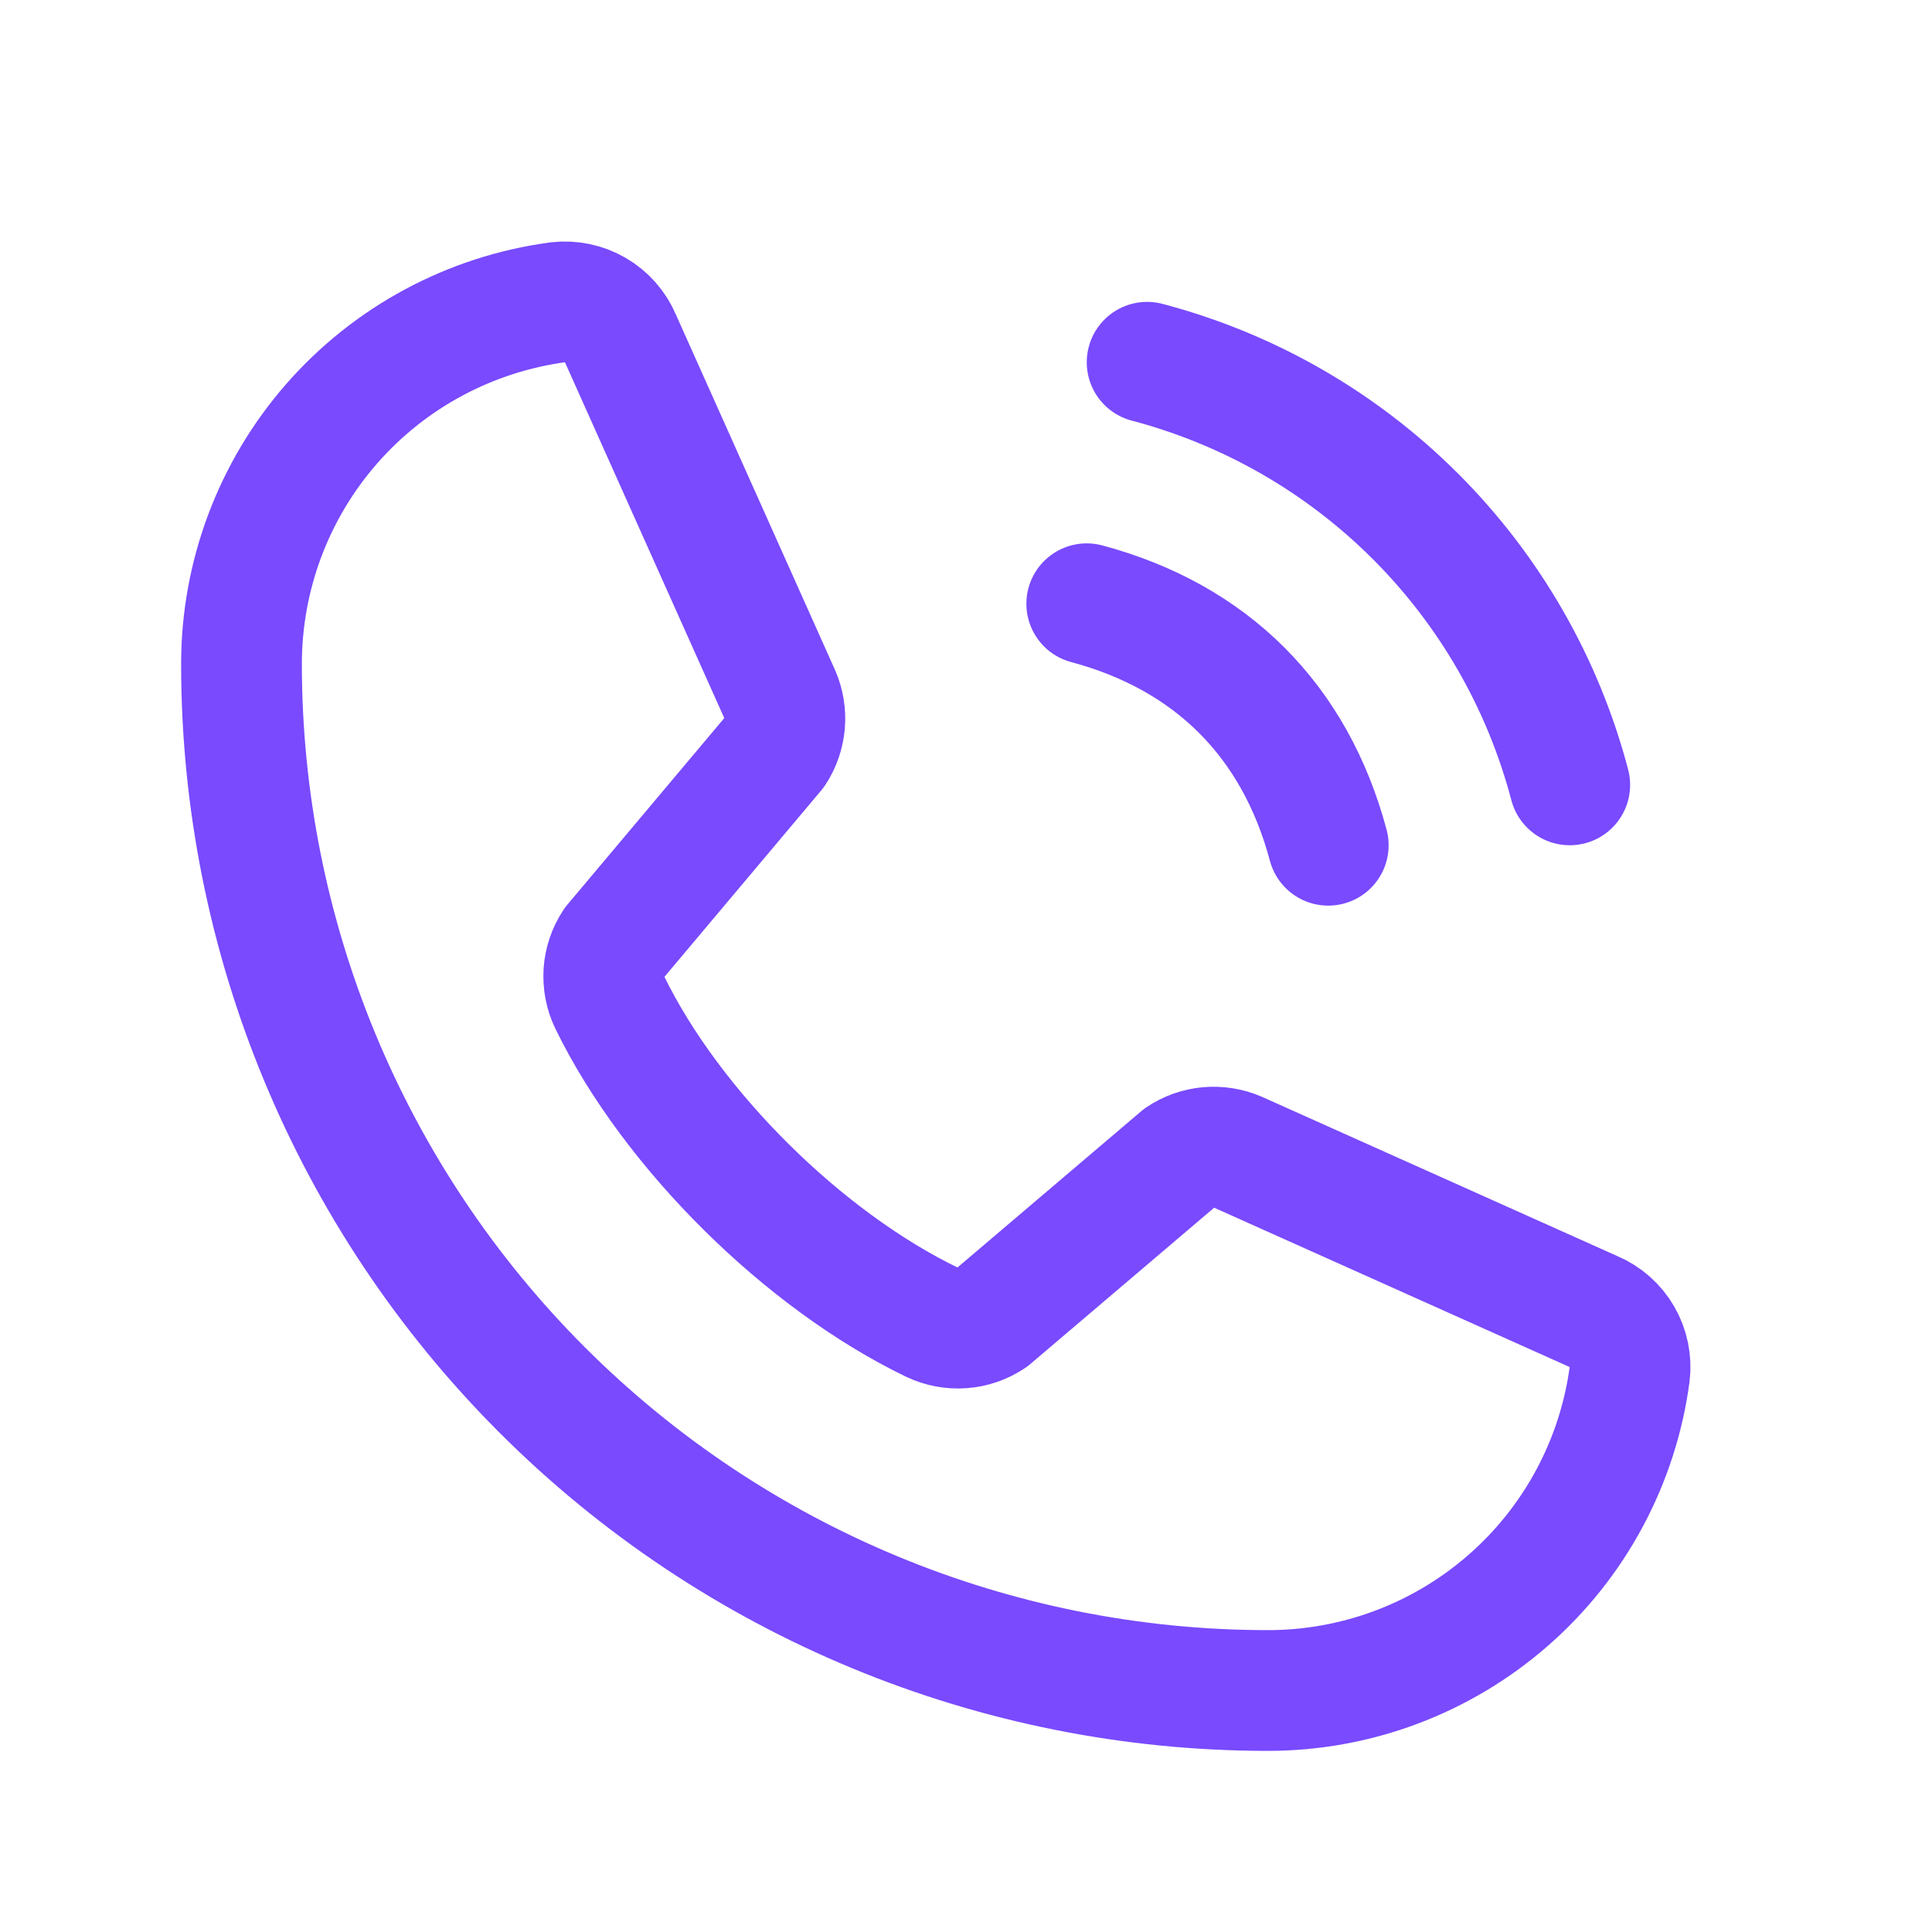 <?xml version="1.0" encoding="UTF-8"?>
<svg xmlns="http://www.w3.org/2000/svg" width="32" height="32" viewBox="0 0 32 32" fill="none">
  <g clip-path="url(#clip0_403_44)">
    <path d="M19 6C20.682 6.443 22.216 7.324 23.446 8.554C24.676 9.784 25.557 11.318 26 13" stroke="#794AFE" stroke-width="2" stroke-linecap="round" stroke-linejoin="round"></path>
    <path d="M18 10C20.065 10.553 21.448 11.935 22 14" stroke="#794AFE" stroke-width="2" stroke-linecap="round" stroke-linejoin="round"></path>
    <path d="M19.549 19.168C19.687 19.075 19.846 19.019 20.012 19.004C20.178 18.989 20.345 19.016 20.497 19.081L26.392 21.723C26.591 21.807 26.757 21.954 26.865 22.141C26.973 22.328 27.018 22.545 26.992 22.76C26.798 24.211 26.084 25.543 24.981 26.506C23.879 27.47 22.464 28.001 21 28C16.491 28 12.167 26.209 8.979 23.021C5.791 19.833 4 15.509 4 11C3.999 9.536 4.53 8.121 5.493 7.019C6.457 5.916 7.789 5.202 9.24 5.007C9.455 4.982 9.672 5.027 9.859 5.135C10.046 5.243 10.193 5.409 10.277 5.607L12.919 11.508C12.984 11.659 13.01 11.824 12.996 11.989C12.981 12.153 12.927 12.311 12.836 12.449L10.165 15.625C10.07 15.768 10.014 15.933 10.002 16.104C9.991 16.275 10.023 16.447 10.098 16.601C11.131 18.718 13.319 20.879 15.441 21.902C15.597 21.976 15.769 22.008 15.94 21.995C16.112 21.983 16.277 21.925 16.42 21.829L19.549 19.168Z" stroke="#794AFE" stroke-width="2" stroke-linecap="round" stroke-linejoin="round"></path>
  </g>
  <defs>
    <clipPath id="clip0_403_44">
      <rect width="32" height="32" fill="white"></rect>
    </clipPath>
  </defs>
</svg>
